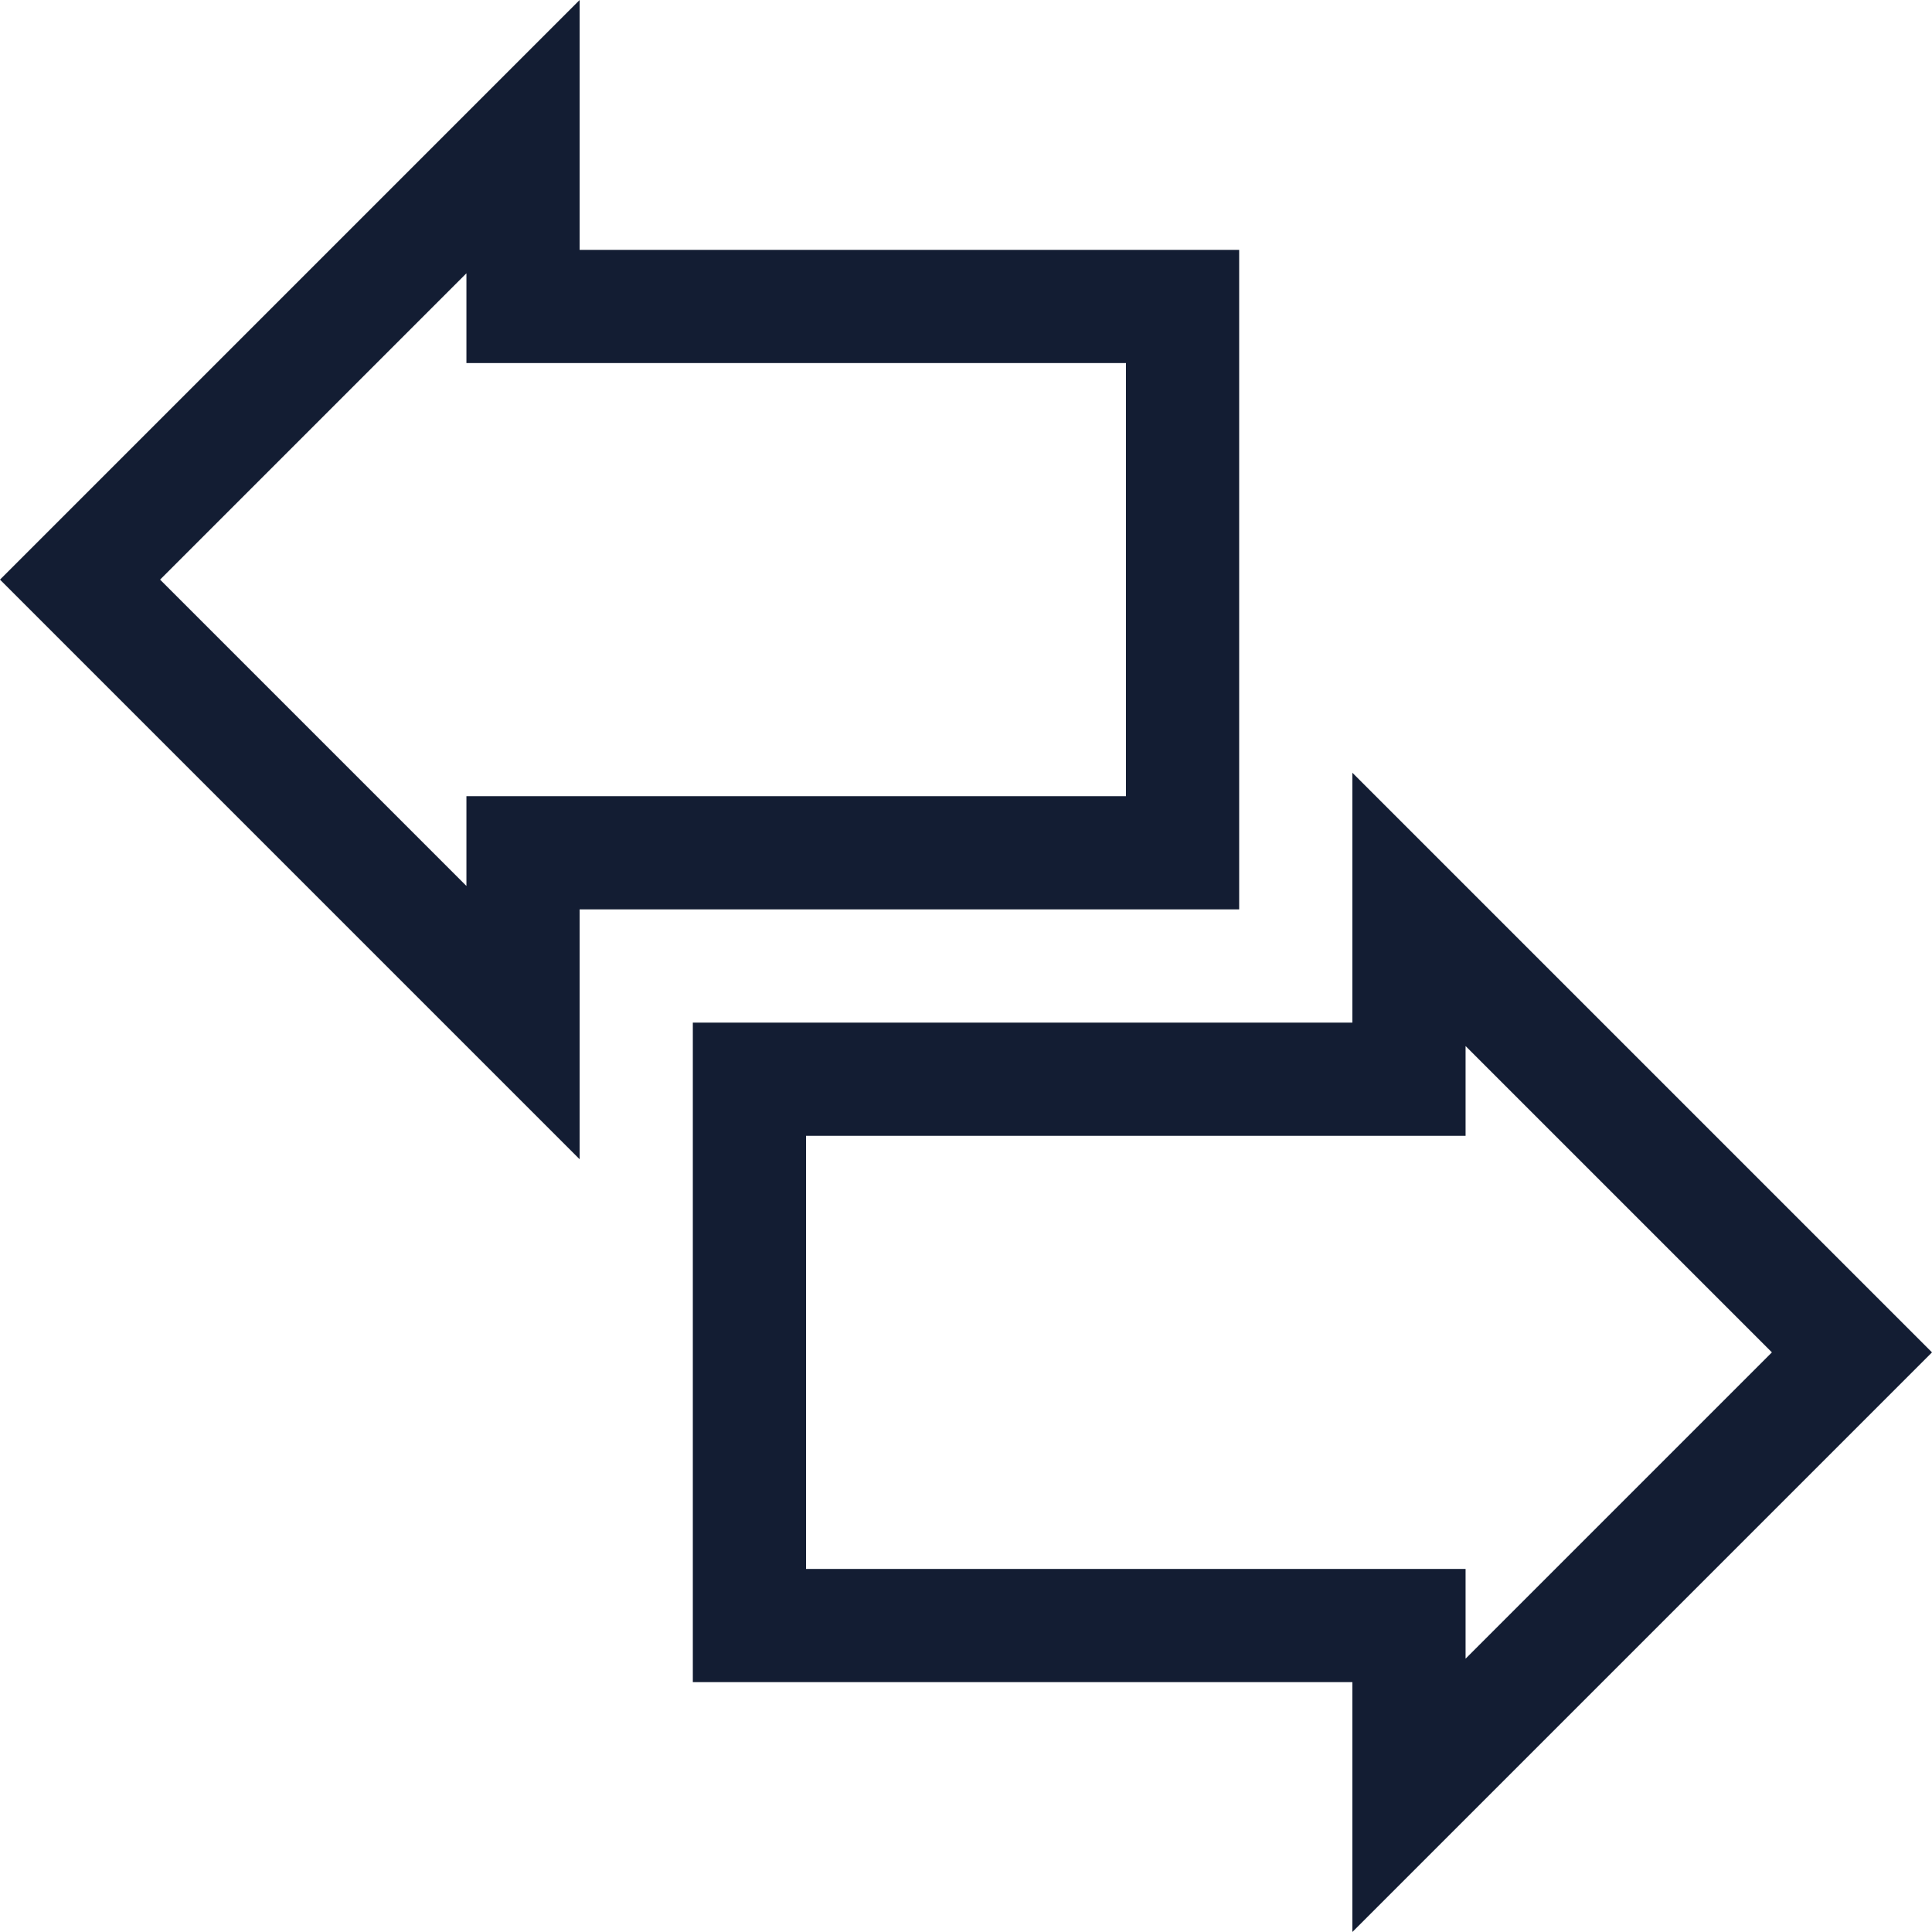<?xml version="1.0"?>
<svg xmlns="http://www.w3.org/2000/svg" id="Capa_1" enable-background="new 0 0 512 512" height="512px" viewBox="0 0 512 512" width="512px"><g><g><path d="m328.393 66.213h-174.786v-66.213l-153.607 153.606 153.606 153.607v-66.213h174.786v-174.787zm-30 144.787h-174.786v23.787l-81.18-81.18 81.18-81.18v23.787h174.786z" data-original="#000000" class="active-path" data-old_color="#000000" fill="#131D33"/><path d="m512 358.394-153.607-153.607v66.213h-174.786v174.787h174.786v66.213zm-298.393 57.393v-114.787h174.786v-23.787l81.18 81.18-81.18 81.18v-23.787h-174.786z" data-original="#000000" class="active-path" data-old_color="#000000" fill="#131D33"/></g></g> </svg>
